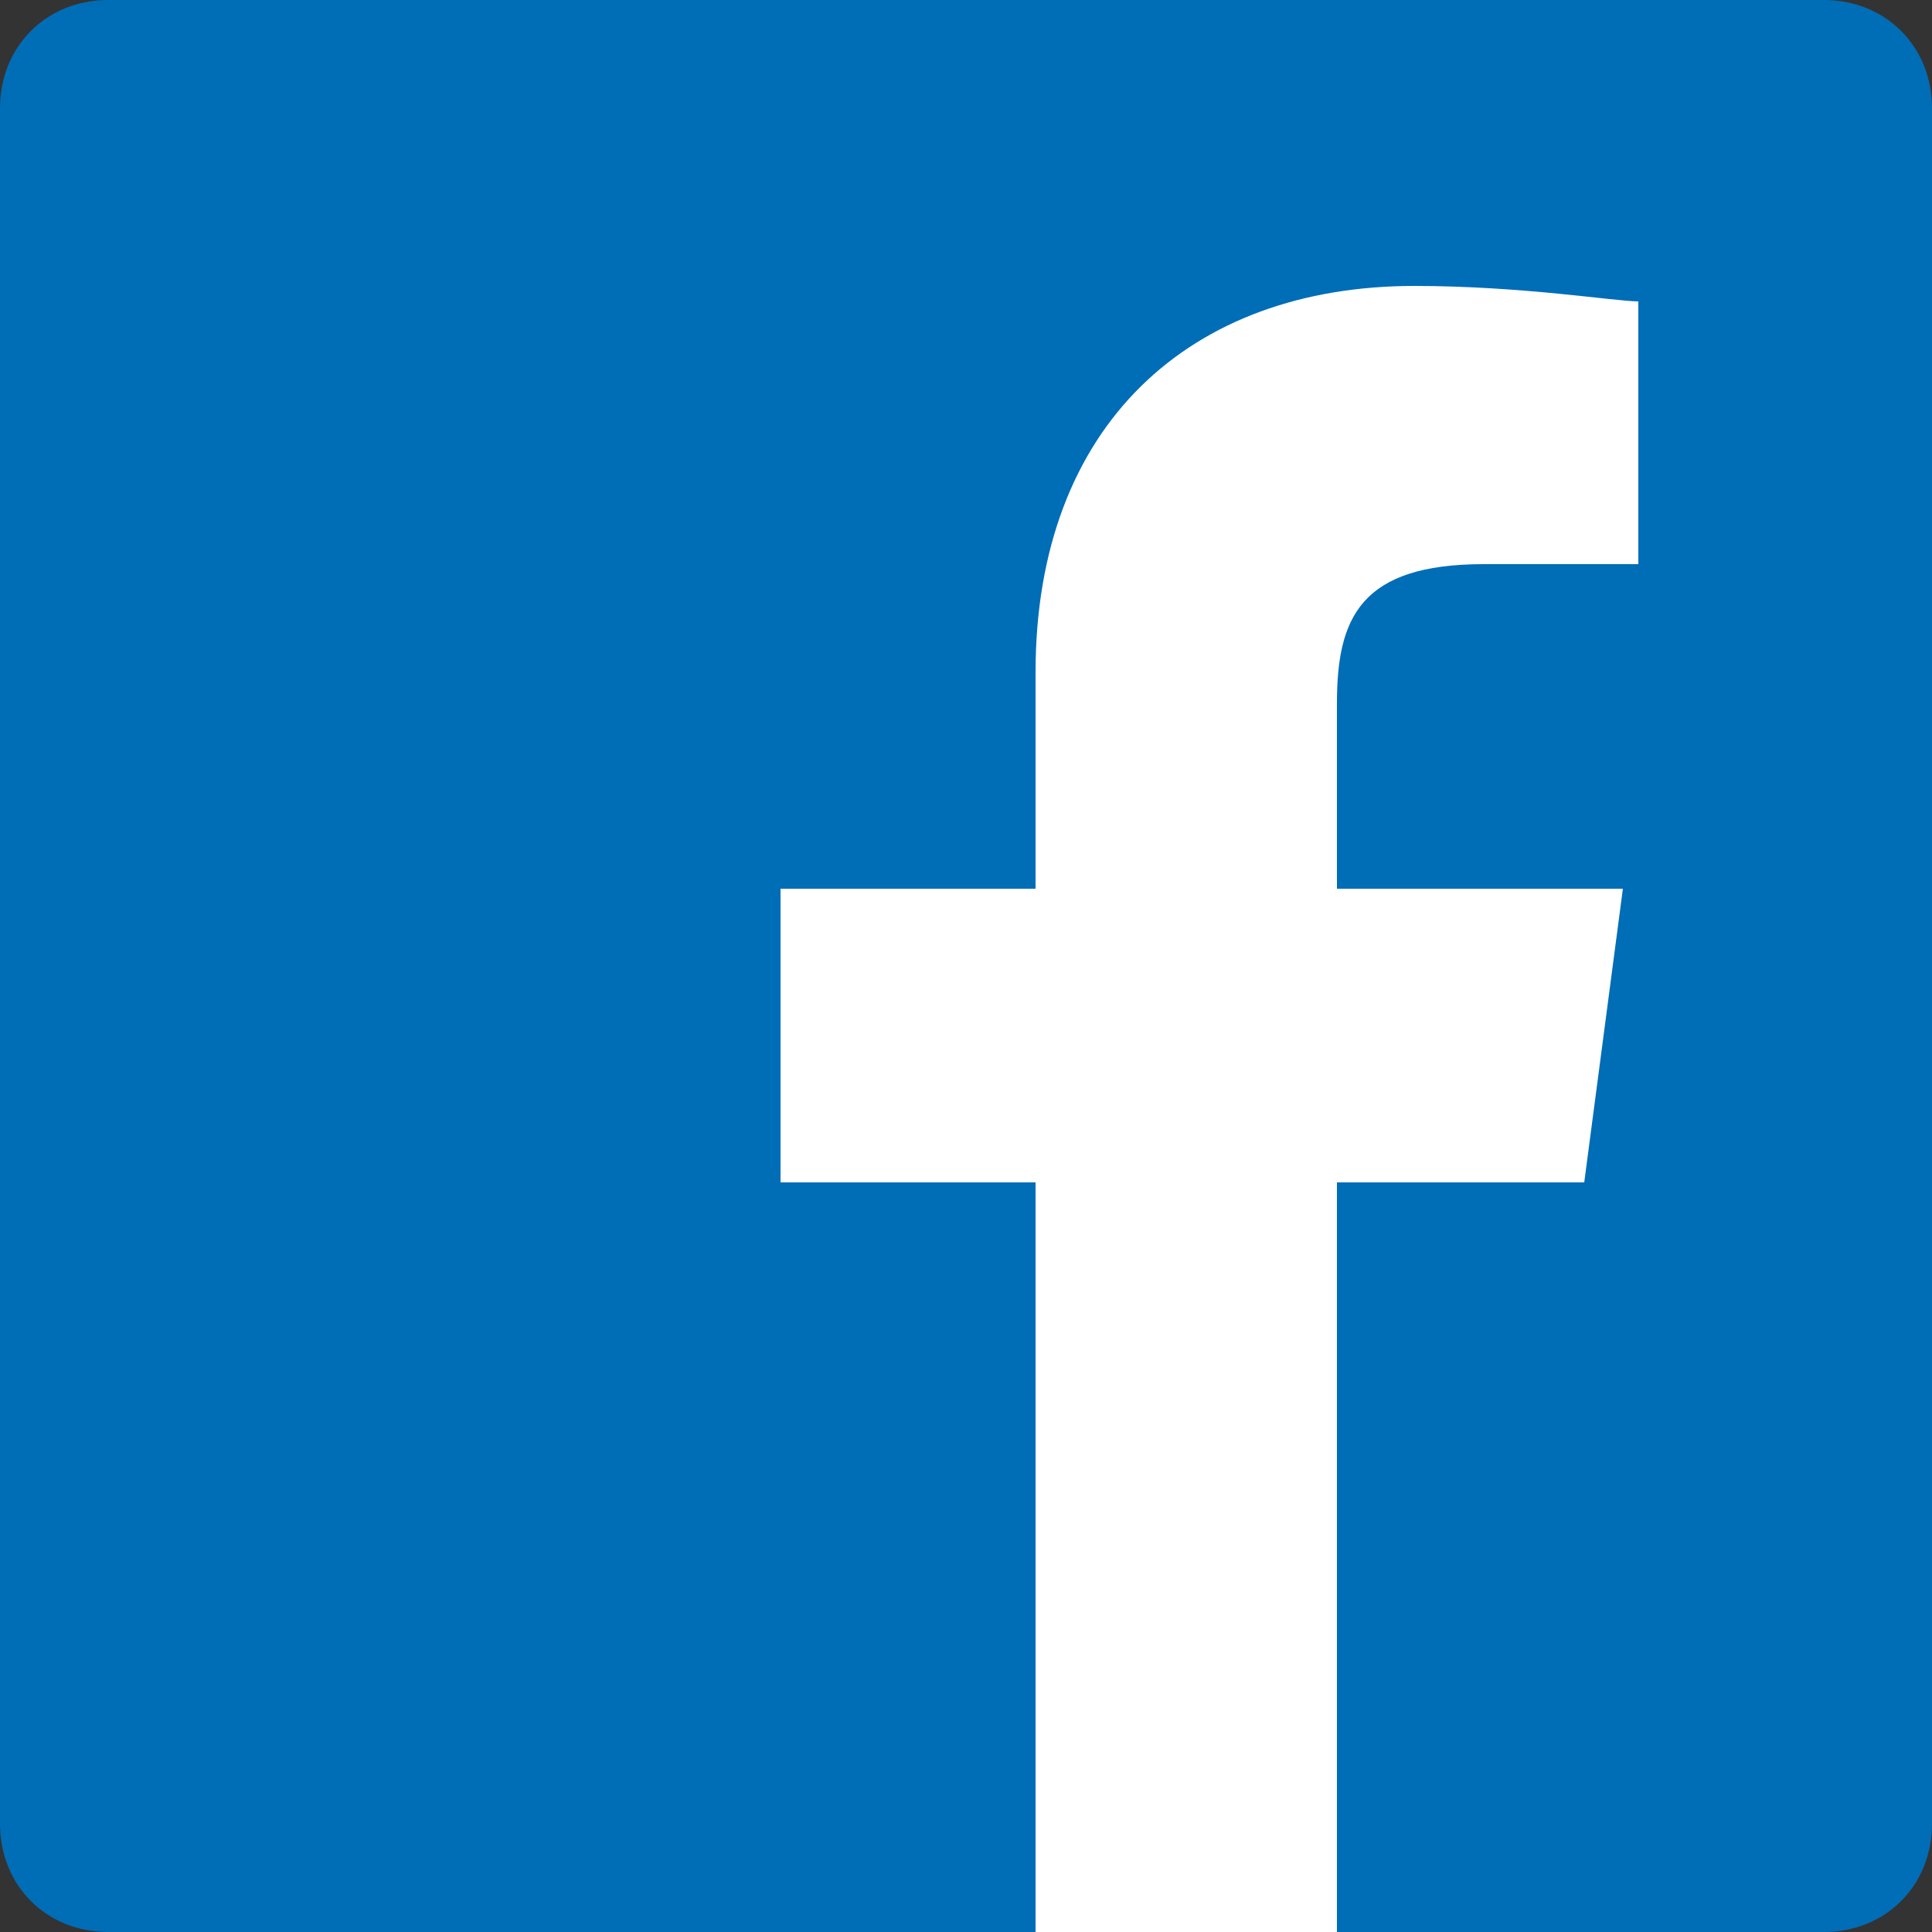 <?xml version="1.0" encoding="utf-8"?>
<!-- Generator: Adobe Illustrator 20.0.0, SVG Export Plug-In . SVG Version: 6.00 Build 0)  -->
<svg version="1.1" id="レイヤー_1" xmlns="http://www.w3.org/2000/svg" xmlns:xlink="http://www.w3.org/1999/xlink" x="0px"
	 y="0px" viewBox="0 0 25 25" style="enable-background:new 0 0 25 25;" xml:space="preserve">
<rect x="0" y="0" width="25" height="25" fill="#333333" stroke="none"/>
<style type="text/css">
	.st0{fill:#006DB7;}
	.st1{fill:#FFFFFF;}
</style>
<g>
	<path id="Blue_1_" class="st0" d="M23.6,25c0.8,0,1.4-0.6,1.4-1.4V1.4C25,0.6,24.4,0,23.6,0H1.4C0.6,0,0,0.6,0,1.4v22.2
		C0,24.4,0.6,25,1.4,25H23.6z"/>
	<path id="f_1_" class="st1" d="M17.3,25v-9.7h3.2l0.5-3.8h-3.7V9.1c0-1.1,0.3-1.8,1.9-1.8h2V3.9c-0.3,0-1.5-0.2-2.9-0.2
		c-2.9,0-4.9,1.8-4.9,5v2.8h-3.3v3.8h3.3V25H17.3z"/>
</g>
<g>
</g>
<g>
</g>
<g>
</g>
<g>
</g>
<g>
</g>
<g>
</g>
<g>
</g>
<g>
</g>
<g>
</g>
<g>
</g>
<g>
</g>
<g>
</g>
<g>
</g>
<g>
</g>
<g>
</g>
</svg>
